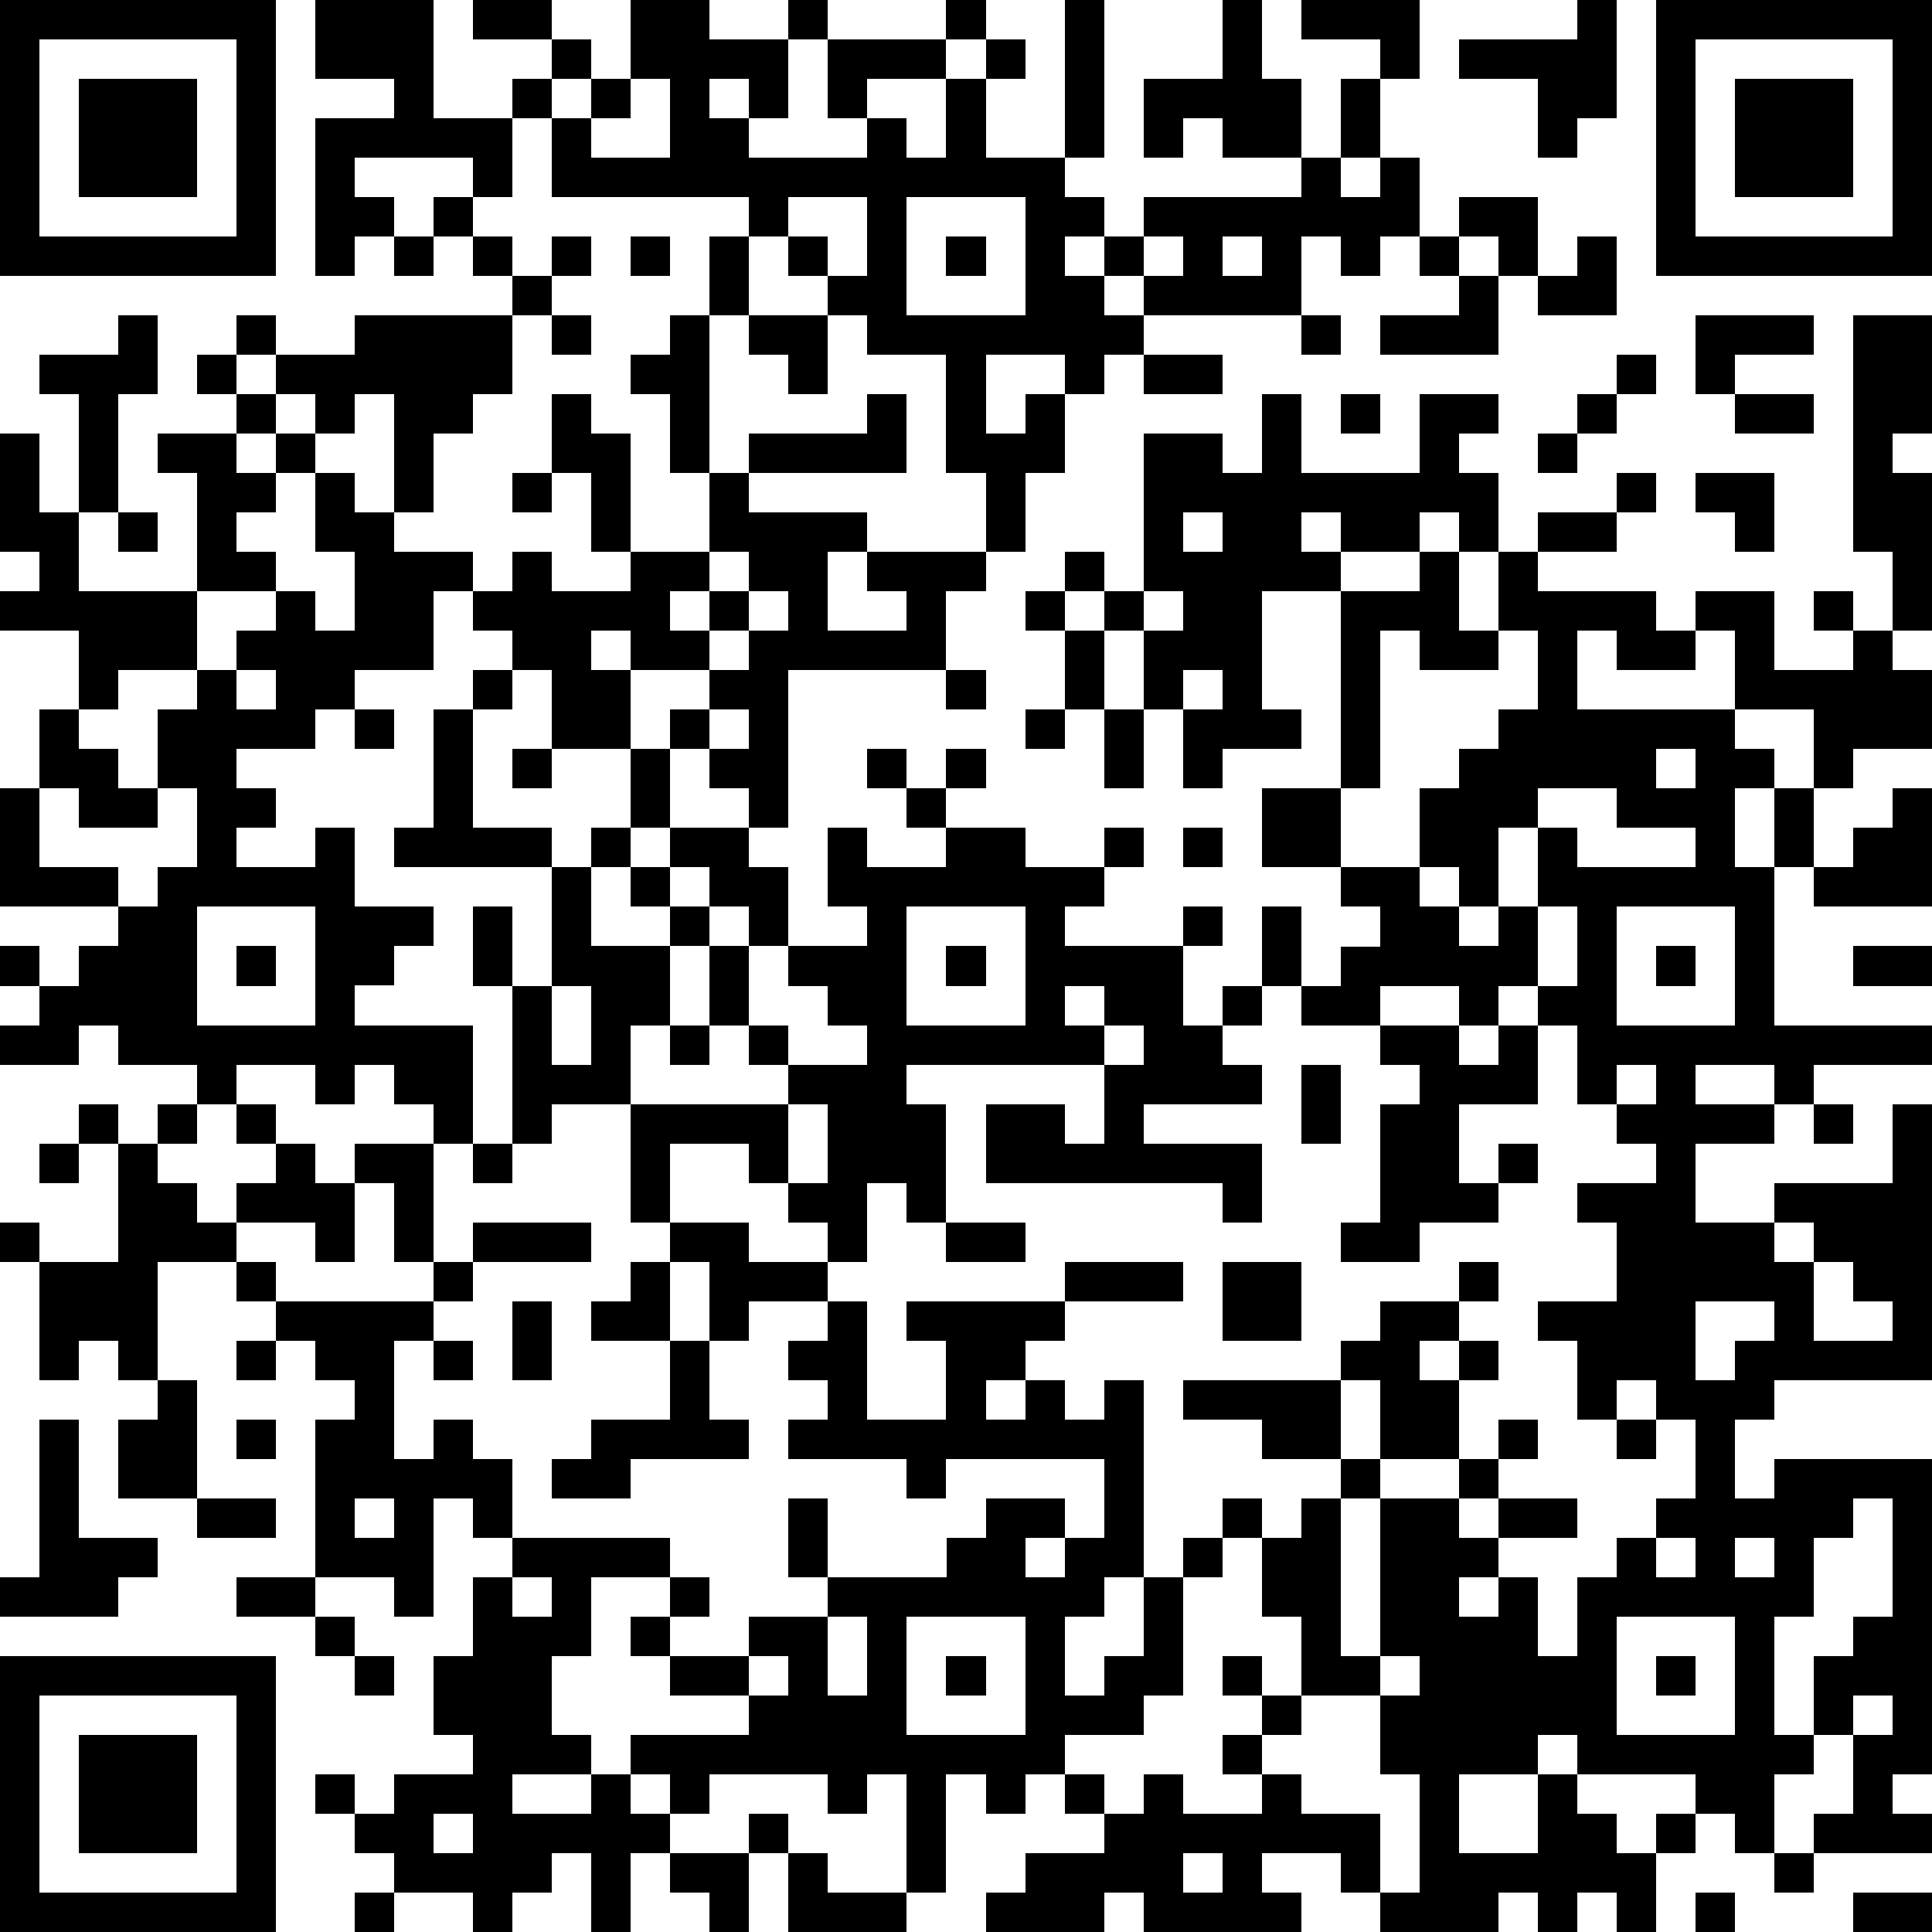 <?xml version="1.0" standalone="yes"?><svg version="1.1" xmlns="http://www.w3.org/2000/svg" xmlns:xlink="http://www.w3.org/1999/xlink" xmlns:ev="http://www.w3.org/2001/xml-events" width="196" height="196" shape-rendering="crispEdges"><path d="M0 0h7v7h-7zM8 0h3v3h2v-1h1v-1h-2v-1h2v1h1v1h-1v1h-1v2h-1v-1h-3v1h1v1h-1v1h-1v-4h2v-1h-2zM16 0h2v1h2v-1h1v1h-1v2h-1v-1h-1v1h1v1h3v-1h-1v-2h3v-1h1v1h-1v1h-2v1h1v1h1v-2h1v-1h1v1h-1v2h2v-4h1v4h-1v1h1v1h-1v1h1v-1h1v-1h4v-1h-2v-1h-1v1h-1v-2h2v-2h1v2h1v2h1v-2h1v-1h-2v-1h3v2h-1v2h-1v1h1v-1h1v2h-1v1h-1v-1h-1v2h-4v-1h-1v1h1v1h-1v1h-1v-1h-2v2h1v-1h1v2h-1v2h-1v-2h-1v-3h-2v-1h-1v-1h-1v-1h-1v-1h-5v-2h1v-1h1zM40 0h1v3h-1v1h-1v-2h-2v-1h3zM42 0h7v7h-7zM1 1v5h5v-5zM43 1v5h5v-5zM2 2h3v3h-3zM16 2v1h-1v1h2v-2zM44 2h3v3h-3zM11 5h1v1h-1zM20 5v1h1v1h1v-2zM23 5v3h3v-3zM37 5h2v2h-1v-1h-1zM10 6h1v1h-1zM12 6h1v1h-1zM14 6h1v1h-1zM16 6h1v1h-1zM18 6h1v2h-1zM24 6h1v1h-1zM29 6v1h1v-1zM31 6v1h1v-1zM36 6h1v1h-1zM40 6h1v2h-2v-1h1zM13 7h1v1h-1zM37 7h1v2h-3v-1h2zM3 8h1v2h-1v3h-1v-3h-1v-1h2zM6 8h1v1h-1zM9 8h4v2h-1v1h-1v2h-1v-3h-1v1h-1v-1h-1v-1h2zM14 8h1v1h-1zM17 8h1v4h-1v-2h-1v-1h1zM19 8h2v2h-1v-1h-1zM33 8h1v1h-1zM43 8h3v1h-2v1h-1zM47 8h2v3h-1v1h1v4h-1v-2h-1zM5 9h1v1h-1zM29 9h2v1h-2zM41 9h1v1h-1zM6 10h1v1h-1zM14 10h1v1h1v3h-1v-2h-1zM22 10h1v2h-4v-1h3zM32 10h1v2h3v-2h2v1h-1v1h1v2h-1v-1h-1v1h-2v-1h-1v1h1v1h-2v3h1v1h-2v1h-1v-2h-1v-2h-1v-1h-1v-1h1v1h1v-4h2v1h1zM34 10h1v1h-1zM40 10h1v1h-1zM44 10h2v1h-2zM0 11h1v2h1v2h3v-3h-1v-1h2v1h1v-1h1v1h-1v1h-1v1h1v1h-2v2h-2v1h-1v-2h-2v-1h1v-1h-1zM39 11h1v1h-1zM8 12h1v1h1v1h2v1h-1v2h-2v1h-1v1h-2v1h1v1h-1v1h2v-1h1v2h2v1h-1v1h-1v1h3v3h-1v-1h-1v-1h-1v1h-1v-1h-2v1h-1v-1h-2v-1h-1v1h-2v-1h1v-1h-1v-1h1v1h1v-1h1v-1h-3v-3h1v-2h1v1h1v1h1v-2h1v-1h1v-1h1v-1h1v1h1v-2h-1zM13 12h1v1h-1zM18 12h1v1h3v1h-1v2h2v-1h-1v-1h3v1h-1v2h-4v4h-1v-1h-1v-1h-1v-1h1v-1h-2v-1h-1v1h1v2h-2v-2h-1v-1h-1v-1h1v-1h1v1h2v-1h2zM41 12h1v1h-1zM43 12h2v2h-1v-1h-1zM3 13h1v1h-1zM30 13v1h1v-1zM39 13h2v1h-2zM18 14v1h-1v1h1v-1h1v-1zM36 14h1v2h1v-2h1v1h3v1h1v-1h2v2h2v-1h-1v-1h1v1h1v1h1v2h-2v1h-1v-2h-2v-2h-1v1h-2v-1h-1v2h4v1h1v1h-1v2h1v-2h1v2h-1v4h4v1h-3v1h-1v-1h-2v1h2v1h-2v2h2v-1h3v-2h1v7h-4v1h-1v2h1v-1h4v8h-1v1h1v1h-3v-1h1v-2h-1v-2h1v-1h1v-3h-1v1h-1v2h-1v3h1v1h-1v2h-1v-1h-1v-1h-3v-1h-1v1h-2v2h2v-2h1v1h1v1h1v-1h1v1h-1v2h-1v-1h-1v1h-1v-1h-1v1h-3v-1h-1v-1h-2v1h1v1h-4v-1h-1v1h-3v-1h1v-1h2v-1h-1v-1h-1v1h-1v-1h-1v3h-1v-3h-1v1h-1v-1h-3v1h-1v-1h-1v-1h3v-1h-2v-1h-1v-1h1v-1h-2v2h-1v2h1v1h-2v1h2v-1h1v1h1v1h-1v2h-1v-2h-1v1h-1v1h-1v-1h-2v-1h-1v-1h-1v-1h1v1h1v-1h2v-1h-1v-2h1v-2h1v-1h-1v-1h-1v3h-1v-1h-2v-4h1v-1h-1v-1h-1v-1h-1v-1h-2v3h-1v-1h-1v1h-1v-3h-1v-1h1v1h2v-3h-1v-1h1v1h1v-1h1v1h-1v1h1v1h1v-1h1v-1h-1v-1h1v1h1v1h1v-1h2v3h-1v-2h-1v2h-1v-1h-2v1h1v1h4v-1h1v-1h3v1h-3v1h-1v1h-1v3h1v-1h1v1h1v2h4v1h1v1h-1v1h2v-1h2v-1h-1v-2h1v2h3v-1h1v-1h2v1h-1v1h1v-1h1v-2h-4v1h-1v-1h-3v-1h1v-1h-1v-1h1v-1h-2v1h-1v-2h-1v-1h-1v-3h-2v1h-1v-4h-1v-2h1v2h1v-3h-4v-1h1v-3h1v-1h1v1h-1v3h2v1h1v-1h1v-2h1v2h-1v1h-1v2h2v-1h-1v-1h1v-1h2v1h1v2h-1v-1h-1v-1h-1v1h1v1h-1v2h-1v2h4v-1h-1v-1h-1v-2h1v2h1v1h2v-1h-1v-1h-1v-1h2v-1h-1v-2h1v1h2v-1h-1v-1h-1v-1h1v1h1v-1h1v1h-1v1h2v1h2v-1h1v1h-1v1h-1v1h3v-1h1v1h-1v2h1v-1h1v-2h1v2h-1v1h-1v1h1v1h-3v1h3v2h-1v-1h-6v-2h2v1h1v-2h-5v1h1v3h-1v-1h-1v2h-1v-1h-1v-1h-1v-1h-2v2h2v1h2v1h1v3h2v-2h-1v-1h4v-1h3v1h-3v1h-1v1h-1v1h1v-1h1v1h1v-1h1v5h-1v1h-1v2h1v-1h1v-2h1v-1h1v-1h1v1h-1v1h-1v3h-1v1h-2v1h1v1h1v-1h1v1h2v-1h-1v-1h1v-1h-1v-1h1v1h1v-2h-1v-2h1v-1h1v-1h-2v-1h-2v-1h4v-1h1v-1h2v-1h1v1h-1v1h-1v1h1v-1h1v1h-1v2h-2v-2h-1v2h1v1h-1v4h1v-4h2v-1h1v-1h1v1h-1v1h-1v1h1v-1h2v1h-2v1h-1v1h1v-1h1v2h1v-2h1v-1h1v-1h1v-2h-1v-1h-1v1h-1v-2h-1v-1h2v-2h-1v-1h2v-1h-1v-1h-1v-2h-1v-1h-1v1h-1v-1h-2v1h-2v-1h1v-1h1v-1h-1v-1h-2v-2h2v-5h2zM19 15v1h-1v1h1v-1h1v-1zM26 15h1v1h-1zM29 15v1h1v-1zM27 16h1v2h-1zM35 16v4h-1v2h2v-2h1v-1h1v-1h1v-2h-1v1h-2v-1zM6 17v1h1v-1zM24 17h1v1h-1zM30 17v1h1v-1zM9 18h1v1h-1zM18 18v1h1v-1zM26 18h1v1h-1zM28 18h1v2h-1zM13 19h1v1h-1zM42 19v1h1v-1zM1 20v2h2v1h1v-1h1v-2h-1v1h-2v-1zM39 20v1h-1v2h-1v-1h-1v1h1v1h1v-1h1v-2h1v1h3v-1h-2v-1zM48 20h1v3h-3v-1h1v-1h1zM30 21h1v1h-1zM5 23v3h3v-3zM23 23v3h3v-3zM39 23v2h1v-2zM41 23v3h3v-3zM6 24h1v1h-1zM24 24h1v1h-1zM42 24h1v1h-1zM47 24h2v1h-2zM14 25v2h1v-2zM27 25v1h1v-1zM17 26h1v1h-1zM28 26v1h1v-1zM35 26h2v1h1v-1h1v2h-2v2h1v-1h1v1h-1v1h-2v1h-2v-1h1v-3h1v-1h-1zM33 27h1v2h-1zM41 27v1h1v-1zM20 28v2h1v-2zM46 28h1v1h-1zM1 29h1v1h-1zM12 29h1v1h-1zM24 31h2v1h-2zM45 31v1h1v-1zM16 32h1v2h-2v-1h1zM31 32h2v2h-2zM46 32v2h2v-1h-1v-1zM13 33h1v2h-1zM43 33v2h1v-1h1v-1zM6 34h1v1h-1zM11 34h1v1h-1zM17 34h1v2h1v1h-3v1h-2v-1h1v-1h2zM4 35h1v3h-2v-2h1zM1 36h1v3h2v1h-1v1h-3v-1h1zM6 36h1v1h-1zM41 36h1v1h-1zM5 38h2v1h-2zM9 38v1h1v-1zM42 39v1h1v-1zM44 39v1h1v-1zM6 40h2v1h-2zM13 40v1h1v-1zM8 41h1v1h-1zM21 41v2h1v-2zM23 41v3h3v-3zM41 41v3h3v-3zM0 42h7v7h-7zM9 42h1v1h-1zM19 42v1h1v-1zM24 42h1v1h-1zM35 42v1h-2v1h-1v1h1v1h2v2h1v-3h-1v-2h1v-1zM42 42h1v1h-1zM1 43v5h5v-5zM47 43v1h1v-1zM2 44h3v3h-3zM11 46v1h1v-1zM19 46h1v1h-1zM17 47h2v2h-1v-1h-1zM20 47h1v1h2v1h-3zM30 47v1h1v-1zM45 47h1v1h-1zM9 48h1v1h-1zM43 48h1v1h-1zM47 48h2v1h-2z" style="fill:#000" transform="translate(0,0) scale(4)"/></svg>